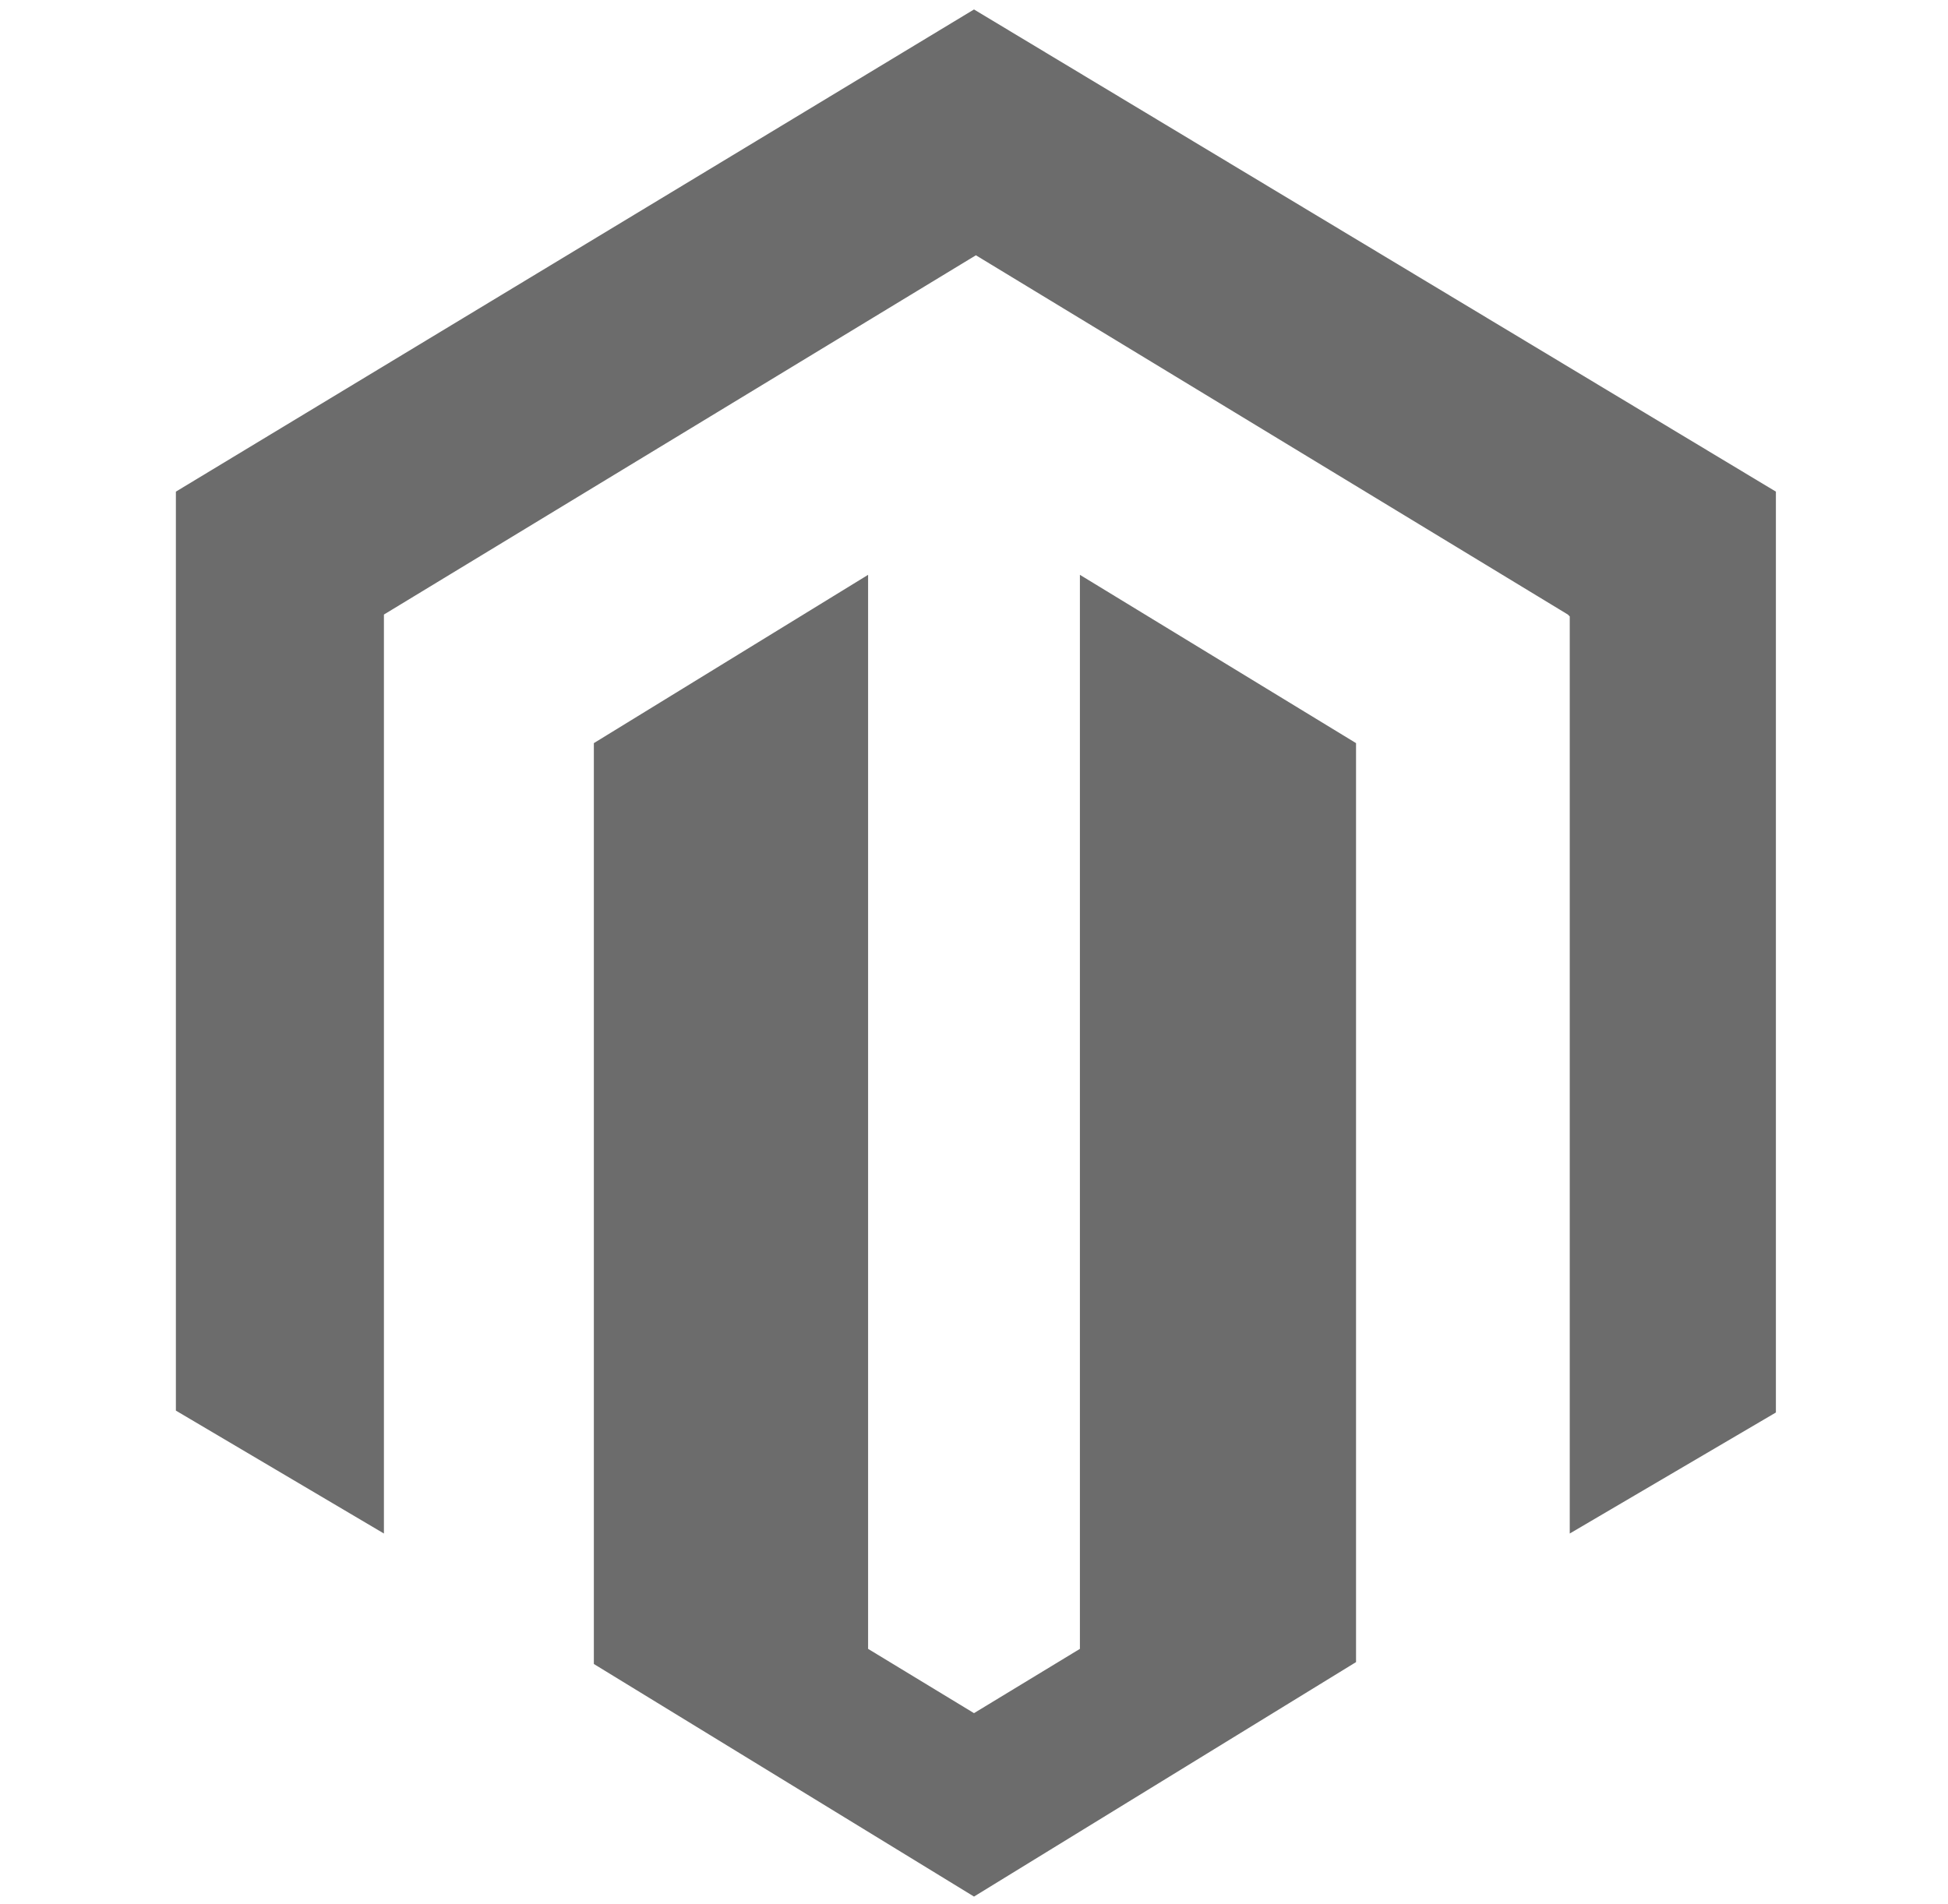 <?xml version="1.0" encoding="utf-8"?>
<!-- Generator: Adobe Illustrator 24.0.1, SVG Export Plug-In . SVG Version: 6.00 Build 0)  -->
<svg version="1.1" id="Layer_1" xmlns="http://www.w3.org/2000/svg" xmlns:xlink="http://www.w3.org/1999/xlink" x="0px" y="0px"
	 viewBox="0 0 103 100.7" style="enable-background:new 0 0 103 100.7;" xml:space="preserve">
<style type="text/css">
	.st0{fill:#6C6C6C;}
</style>
<g>
	<path class="st0" d="M57.1,30.4v56.8l-5.6,3.4l-5.6-3.4V30.4l-14.5,8.9V88l20.1,12.3l20.2-12.4V39.3L57.1,30.4L57.1,30.4z
		 M51.5,0.5L9.3,26v48.6l11,6.5V32.5l31.3-19l31.3,19l0.1,0.1l0,48.5l10.9-6.4V26L51.5,0.5L51.5,0.5z"/>
</g>
</svg>
